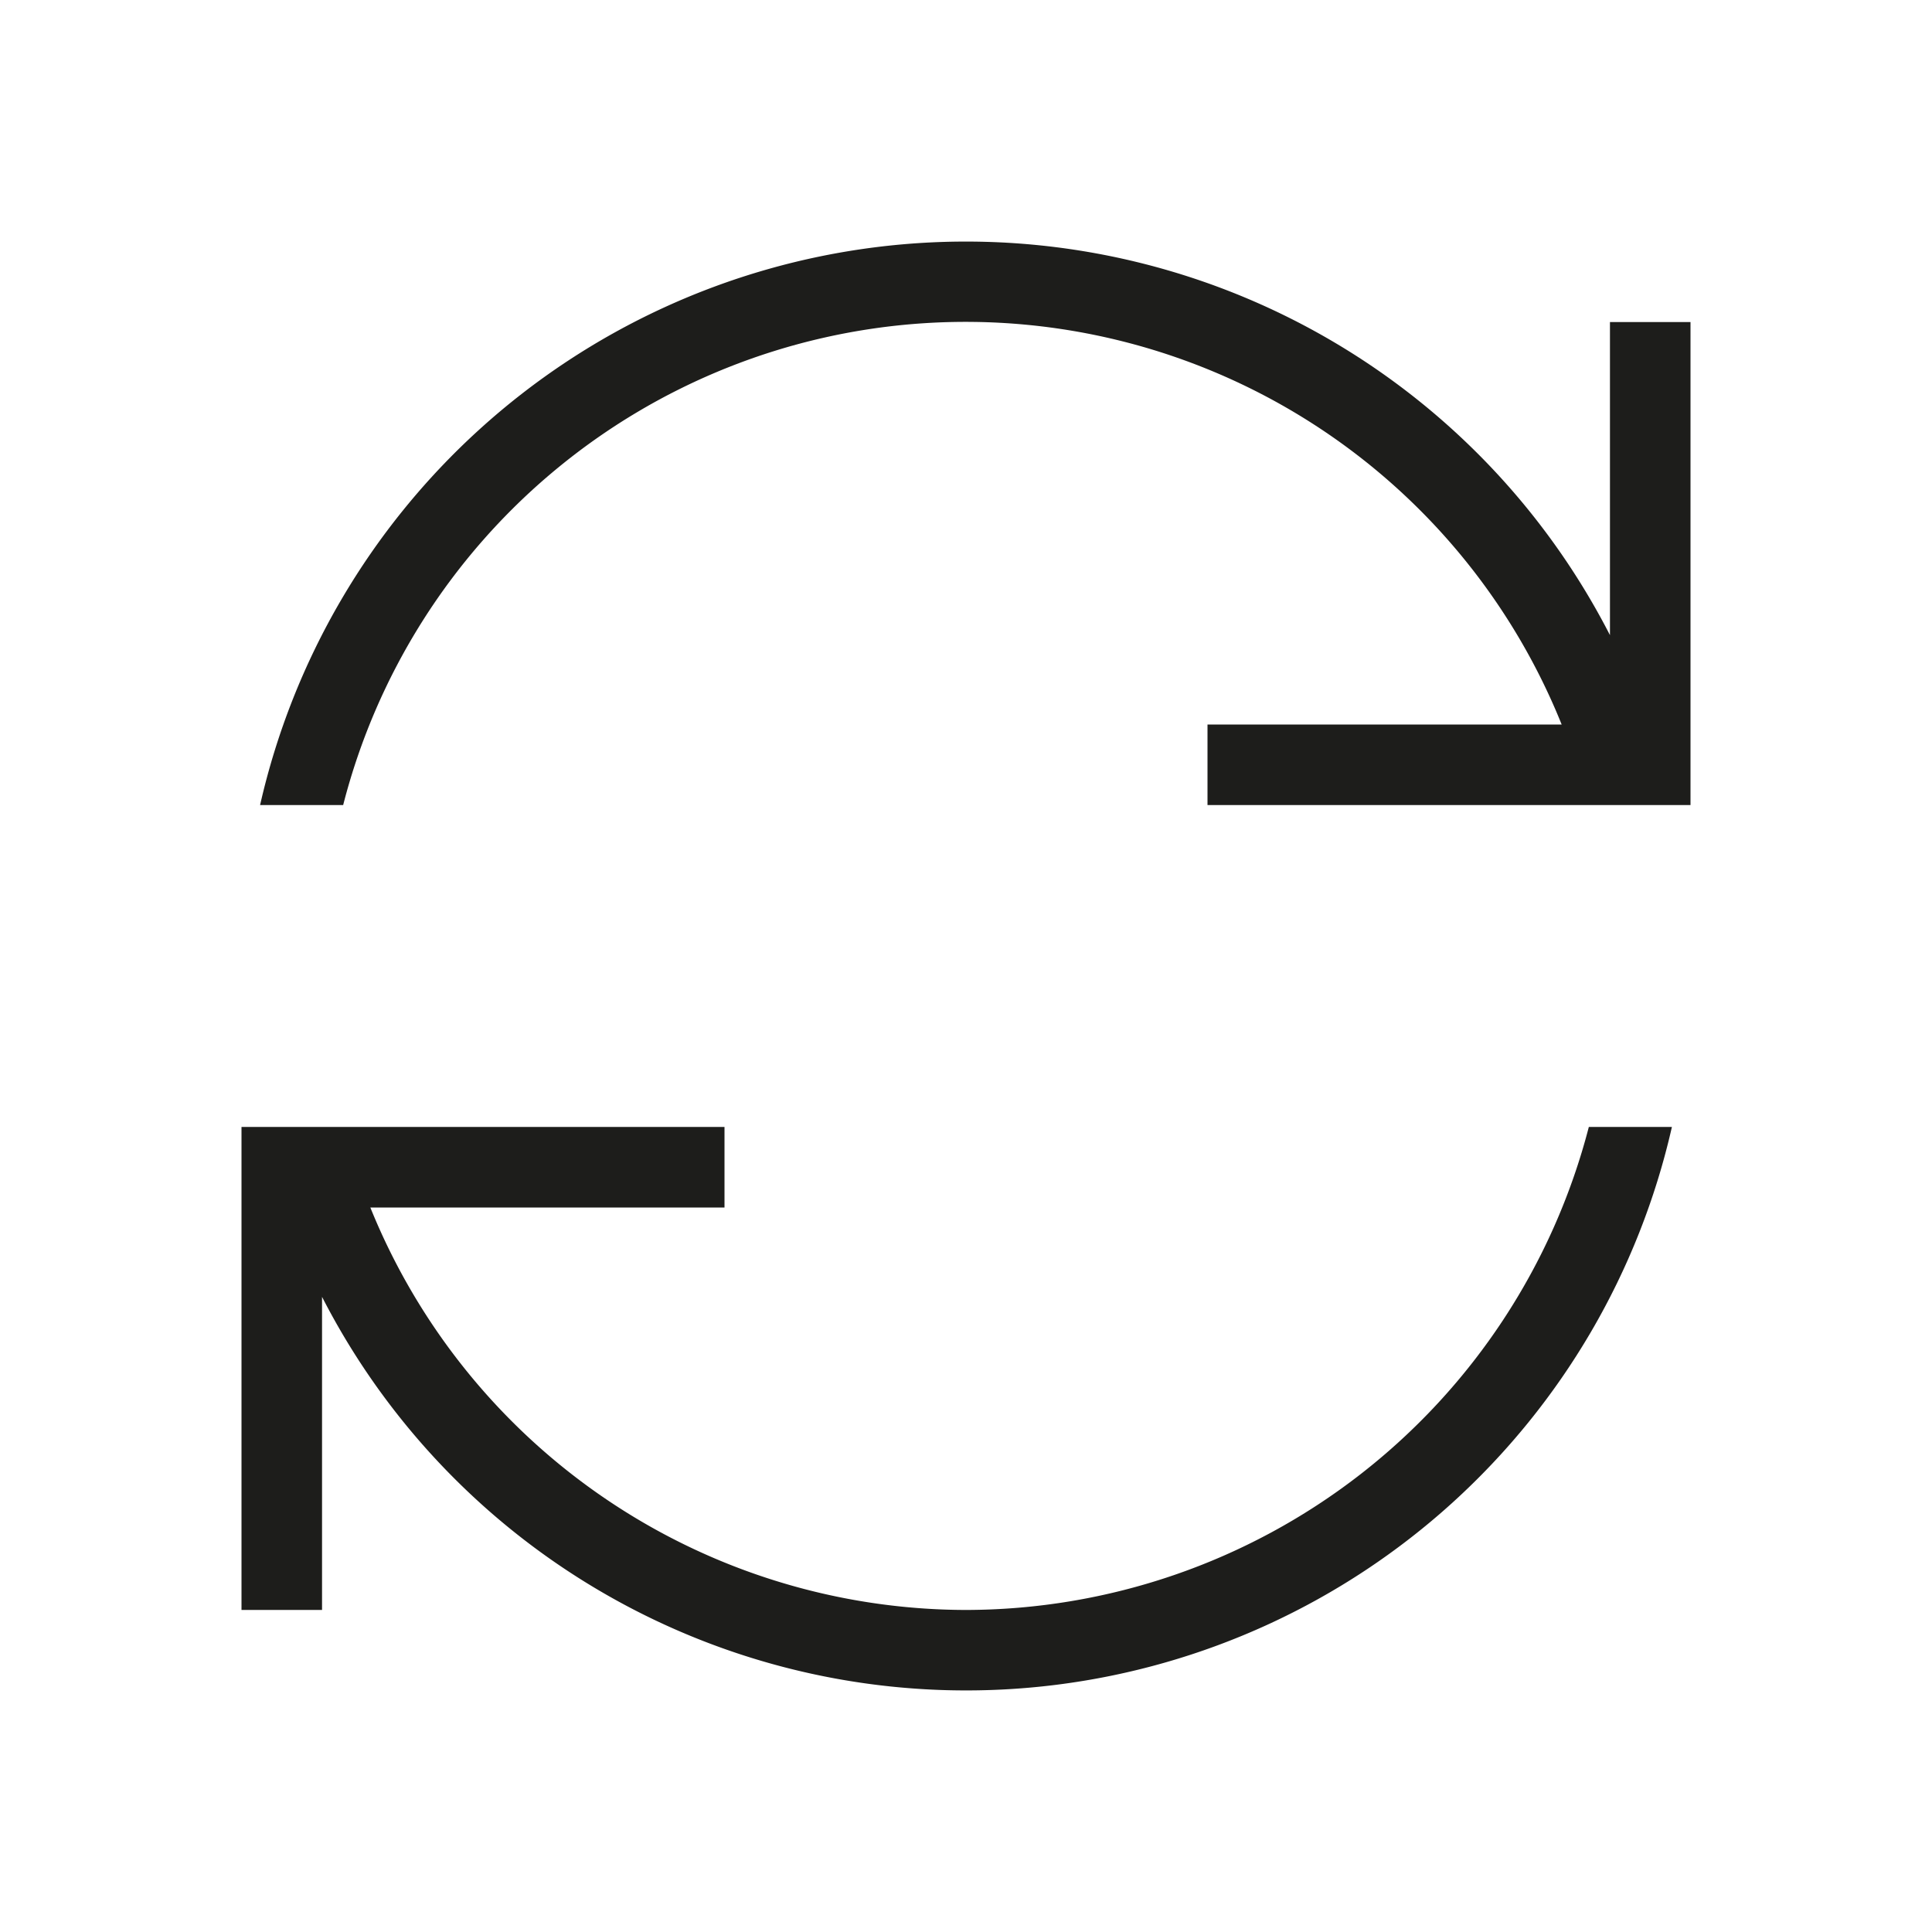 <svg id="loop-light" xmlns="http://www.w3.org/2000/svg" width="16" height="16" viewBox="0 0 16 16">
  <rect id="bg" width="16" height="16" opacity="0"/>
  <path id="loop-light-2" data-name="loop-light" d="M12,4.667H8V4h2.933A5.321,5.321,0,0,0,.842,4.667H.154A5.994,5.994,0,0,1,11.333,3.26V.667H12ZM6,11.333A5.331,5.331,0,0,1,1.067,8H4V7.333H0v4H.667V8.74A5.994,5.994,0,0,0,11.846,7.333h-.688a5.338,5.338,0,0,1-5.158,4" transform="translate(2 2)" fill="#1d1d1b"/>
</svg>
